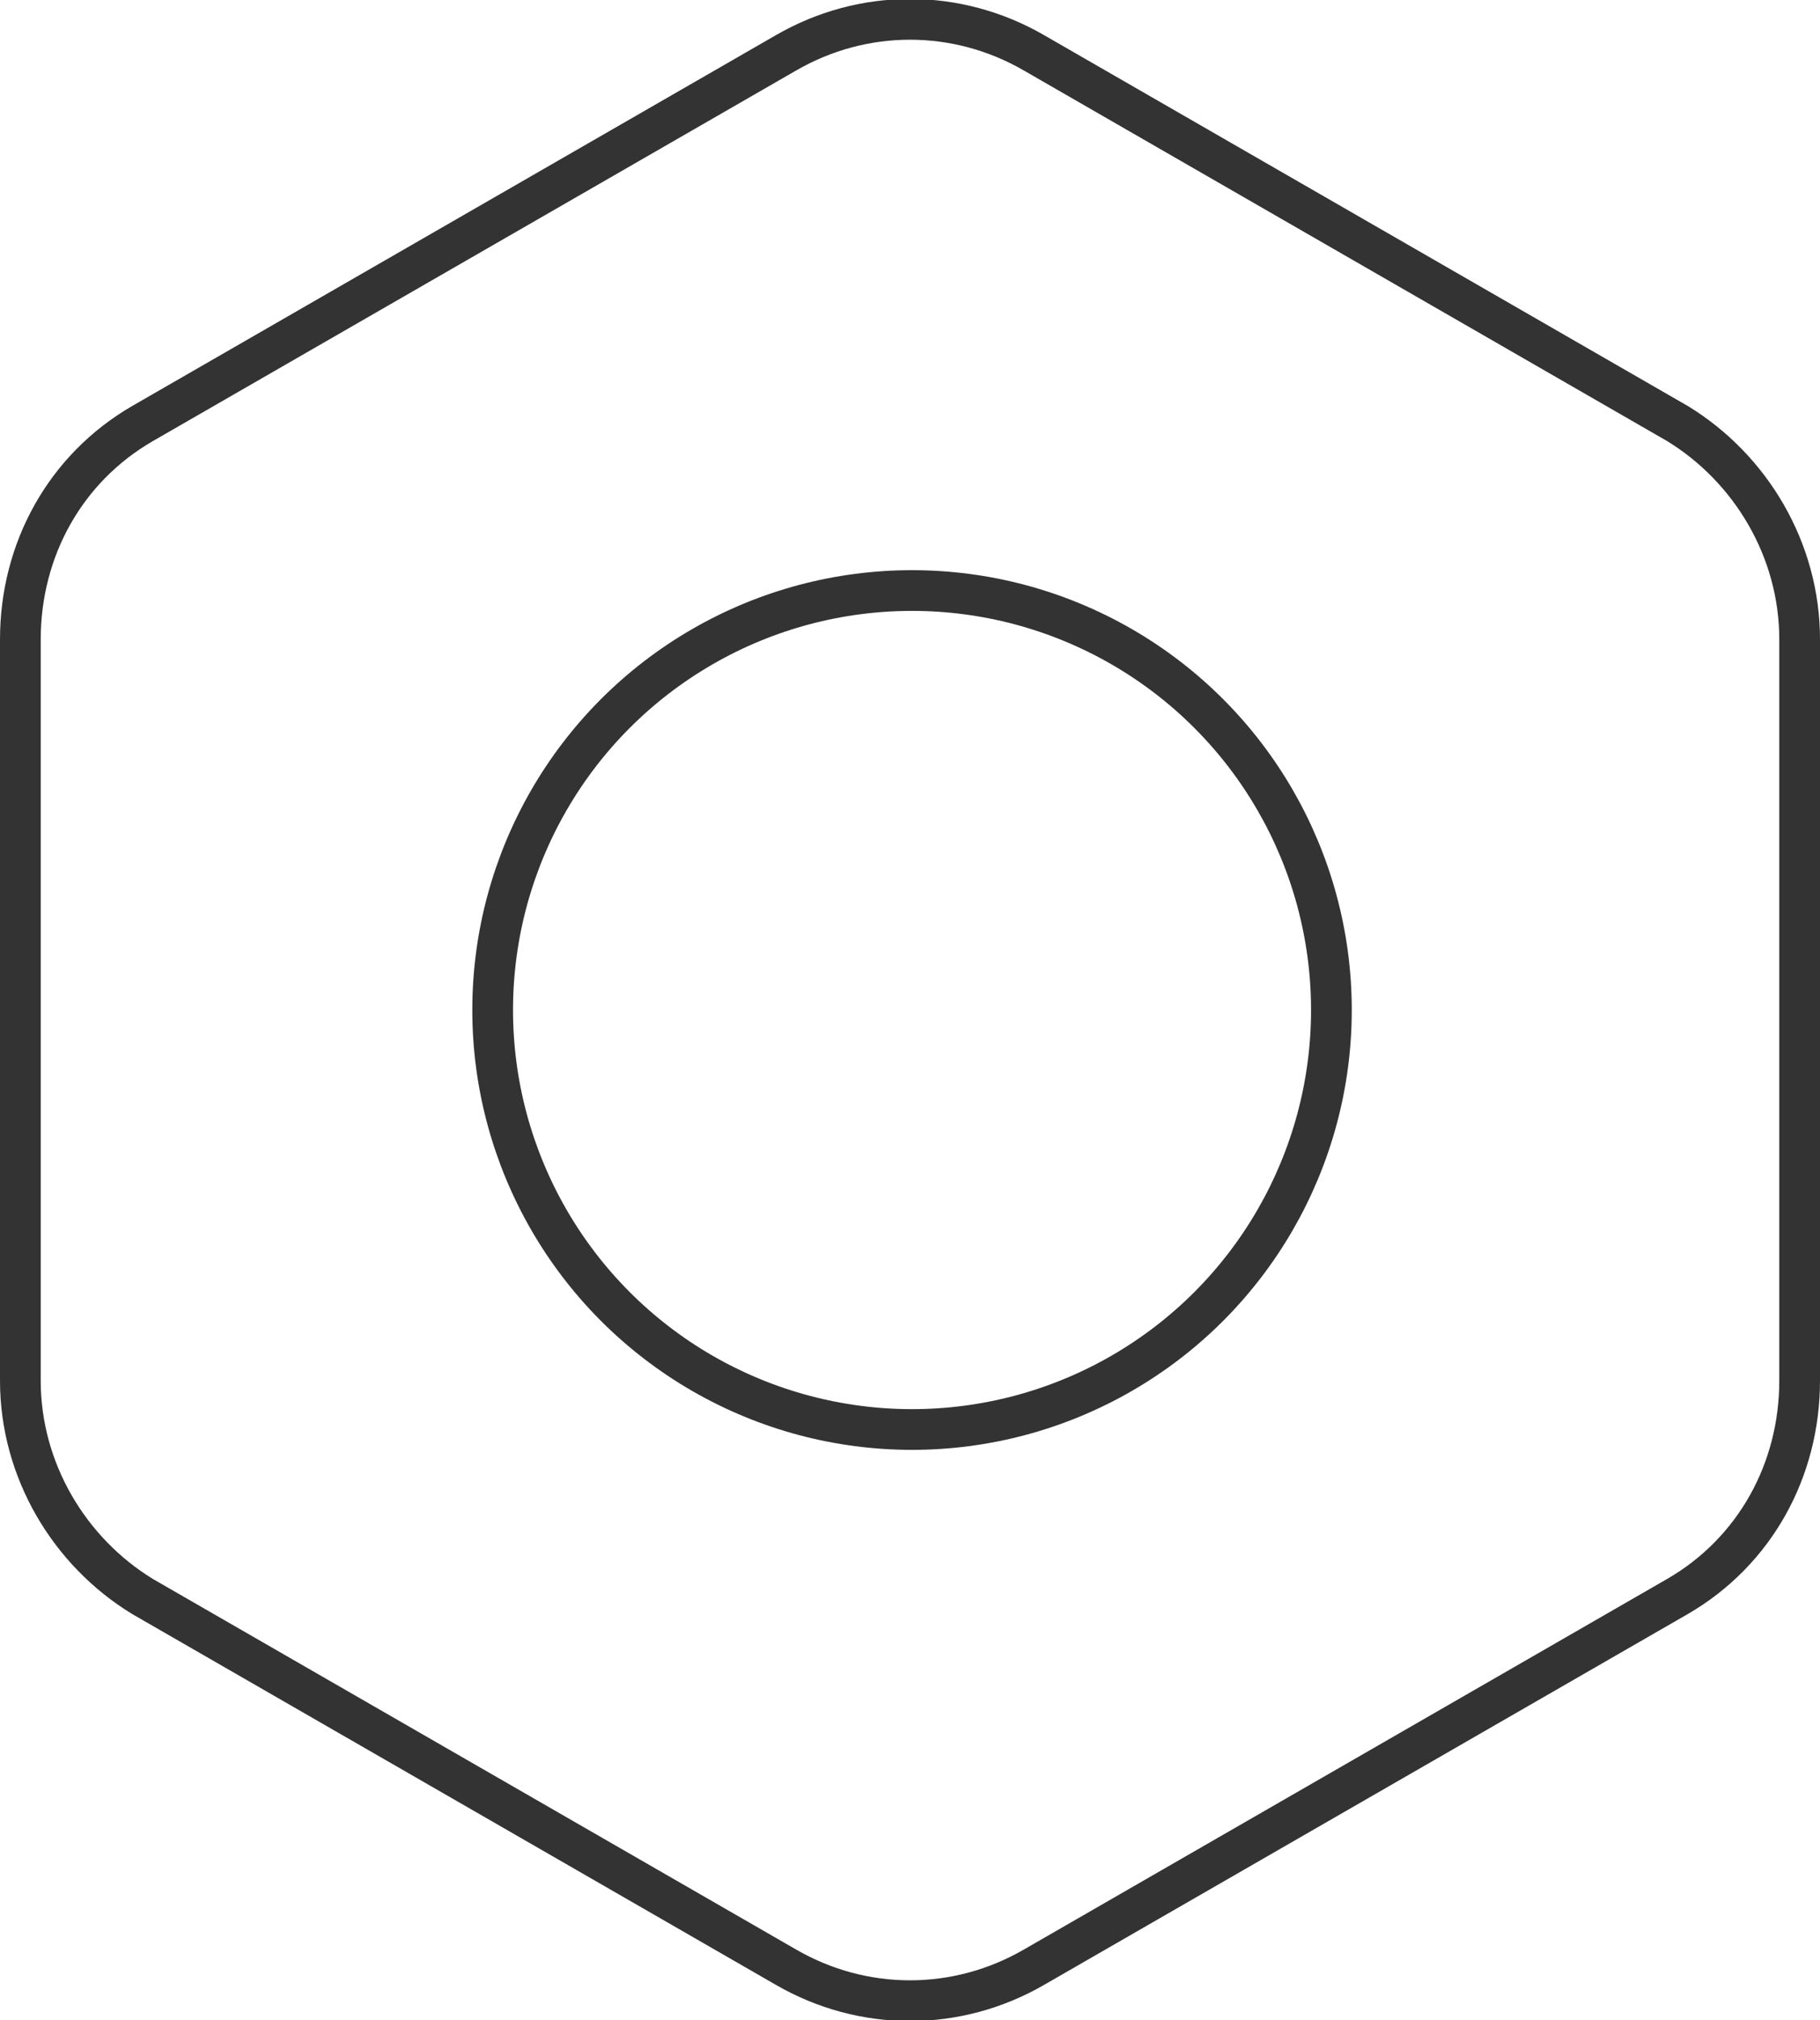 <?xml version="1.0" encoding="utf-8"?>
<!-- Generator: Adobe Illustrator 26.0.0, SVG Export Plug-In . SVG Version: 6.00 Build 0)  -->
<svg version="1.1" id="图层_1" xmlns="http://www.w3.org/2000/svg" xmlns:xlink="http://www.w3.org/1999/xlink" x="0px" y="0px"
	 viewBox="0 0 44.7 49.6" style="enable-background:new 0 0 44.7 49.6;" xml:space="preserve">
<style type="text/css">
	.st0{fill:none;stroke:#333333;stroke-linecap:round;stroke-linejoin:round;stroke-miterlimit:10;}
</style>
<g>
	<path class="st0" d="M44.2,33.9V15.7c0-2.2-1.2-4.2-3-5.3L25.4,1.3c-1.9-1.1-4.2-1.1-6.1,0L3.5,10.4c-1.9,1.1-3,3.1-3,5.3v18.2
		c0,2.2,1.2,4.2,3,5.3l15.8,9.1c1.9,1.1,4.2,1.1,6.1,0l15.8-9.1C43.1,38.1,44.2,36.1,44.2,33.9z"/>
	<circle class="st0" cx="22.4" cy="24.8" r="10.3"/>
</g>
</svg>
